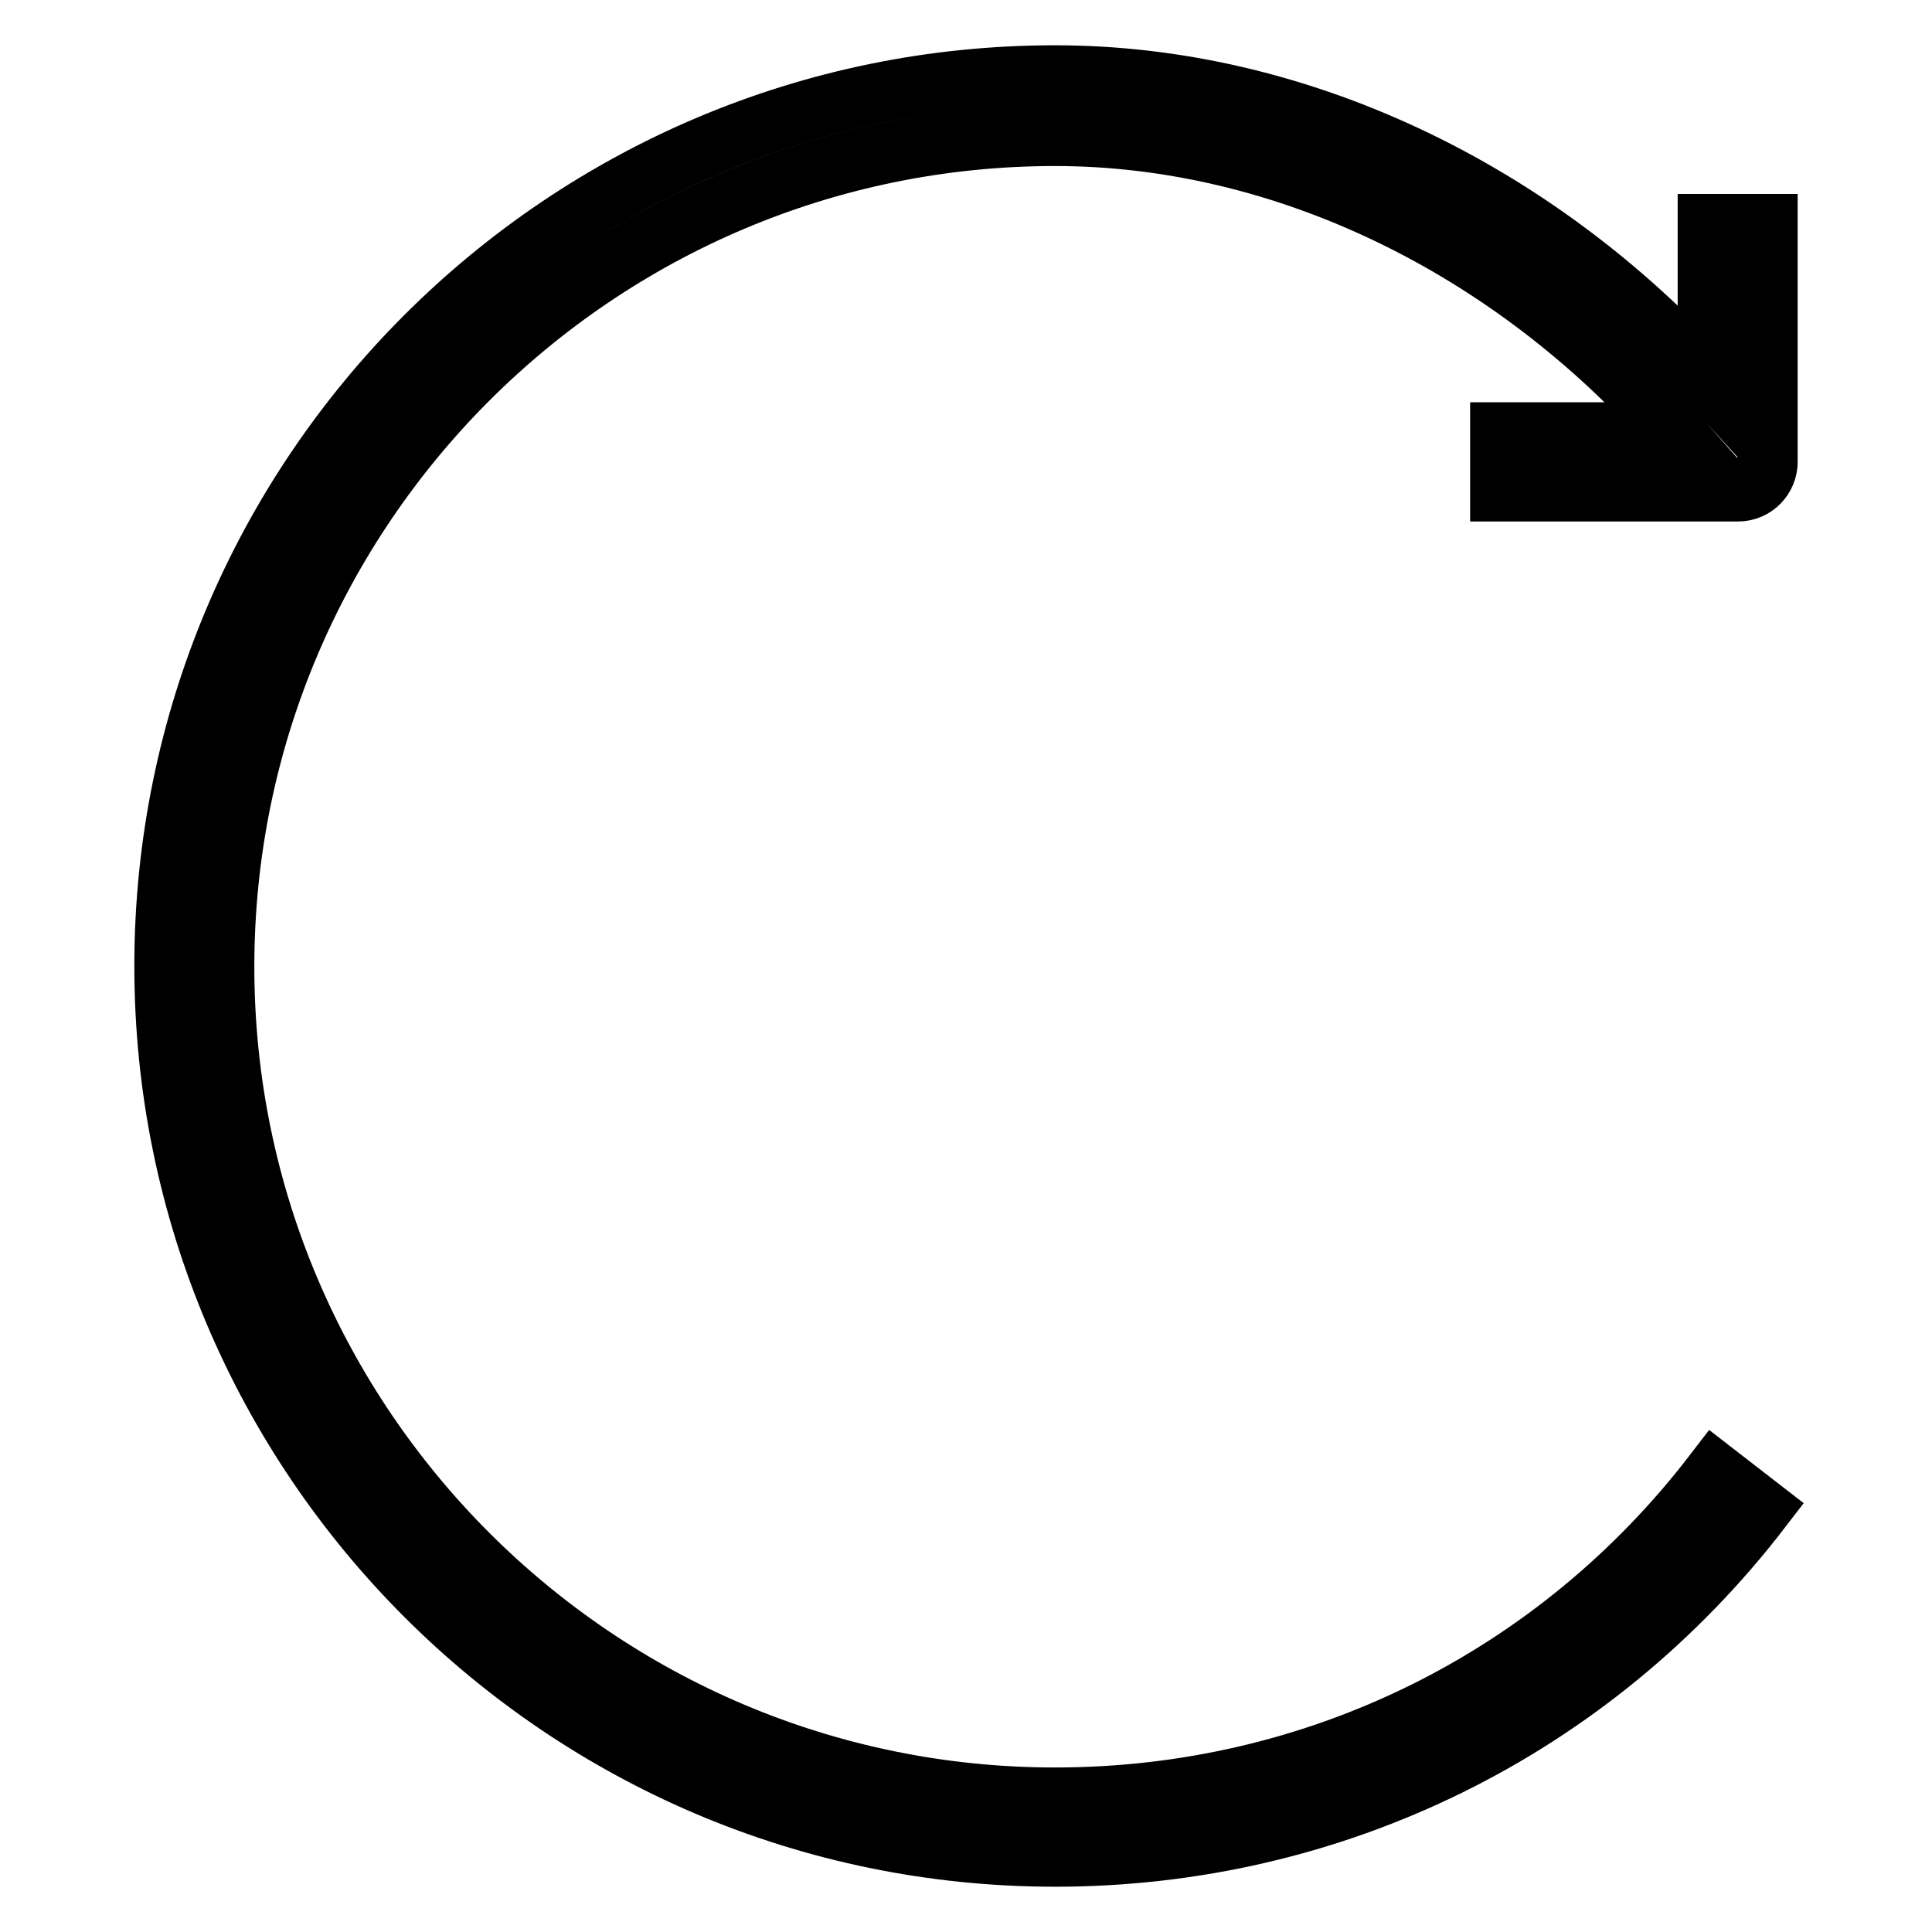 <?xml version="1.0" encoding="utf-8"?>
<!-- Svg Vector Icons : http://www.onlinewebfonts.com/icon -->
<!DOCTYPE svg PUBLIC "-//W3C//DTD SVG 1.1//EN" "http://www.w3.org/Graphics/SVG/1.1/DTD/svg11.dtd">
<svg version="1.1" xmlns="http://www.w3.org/2000/svg" xmlns:xlink="http://www.w3.org/1999/xlink" x="0px" y="0px" viewBox="0 0 256 256" enable-background="new 0 0 256 256" xml:space="preserve">
<g> <path stroke-width="8" fill-opacity="0" stroke="#000000"  d="M198.8,65.1h31.5c2.2,0,3.9-1.8,3.9-3.9V29.7h-7.9v20.6C203.2,24.9,171.6,10,139.8,10 c-65.1,0-118,52.9-118,118c0,65.1,52.9,118,118,118c36.9,0,71.1-16.8,93.6-46.1l-6.2-4.8c-21,27.4-52.9,43.1-87.4,43.1 c-60.7,0-110.1-49.4-110.1-110.1c0-60.7,49.4-110.1,110.1-110.1c30.2,0,60.4,14.6,82.1,39.3h-23.1V65.1L198.8,65.1z"/></g>
</svg>